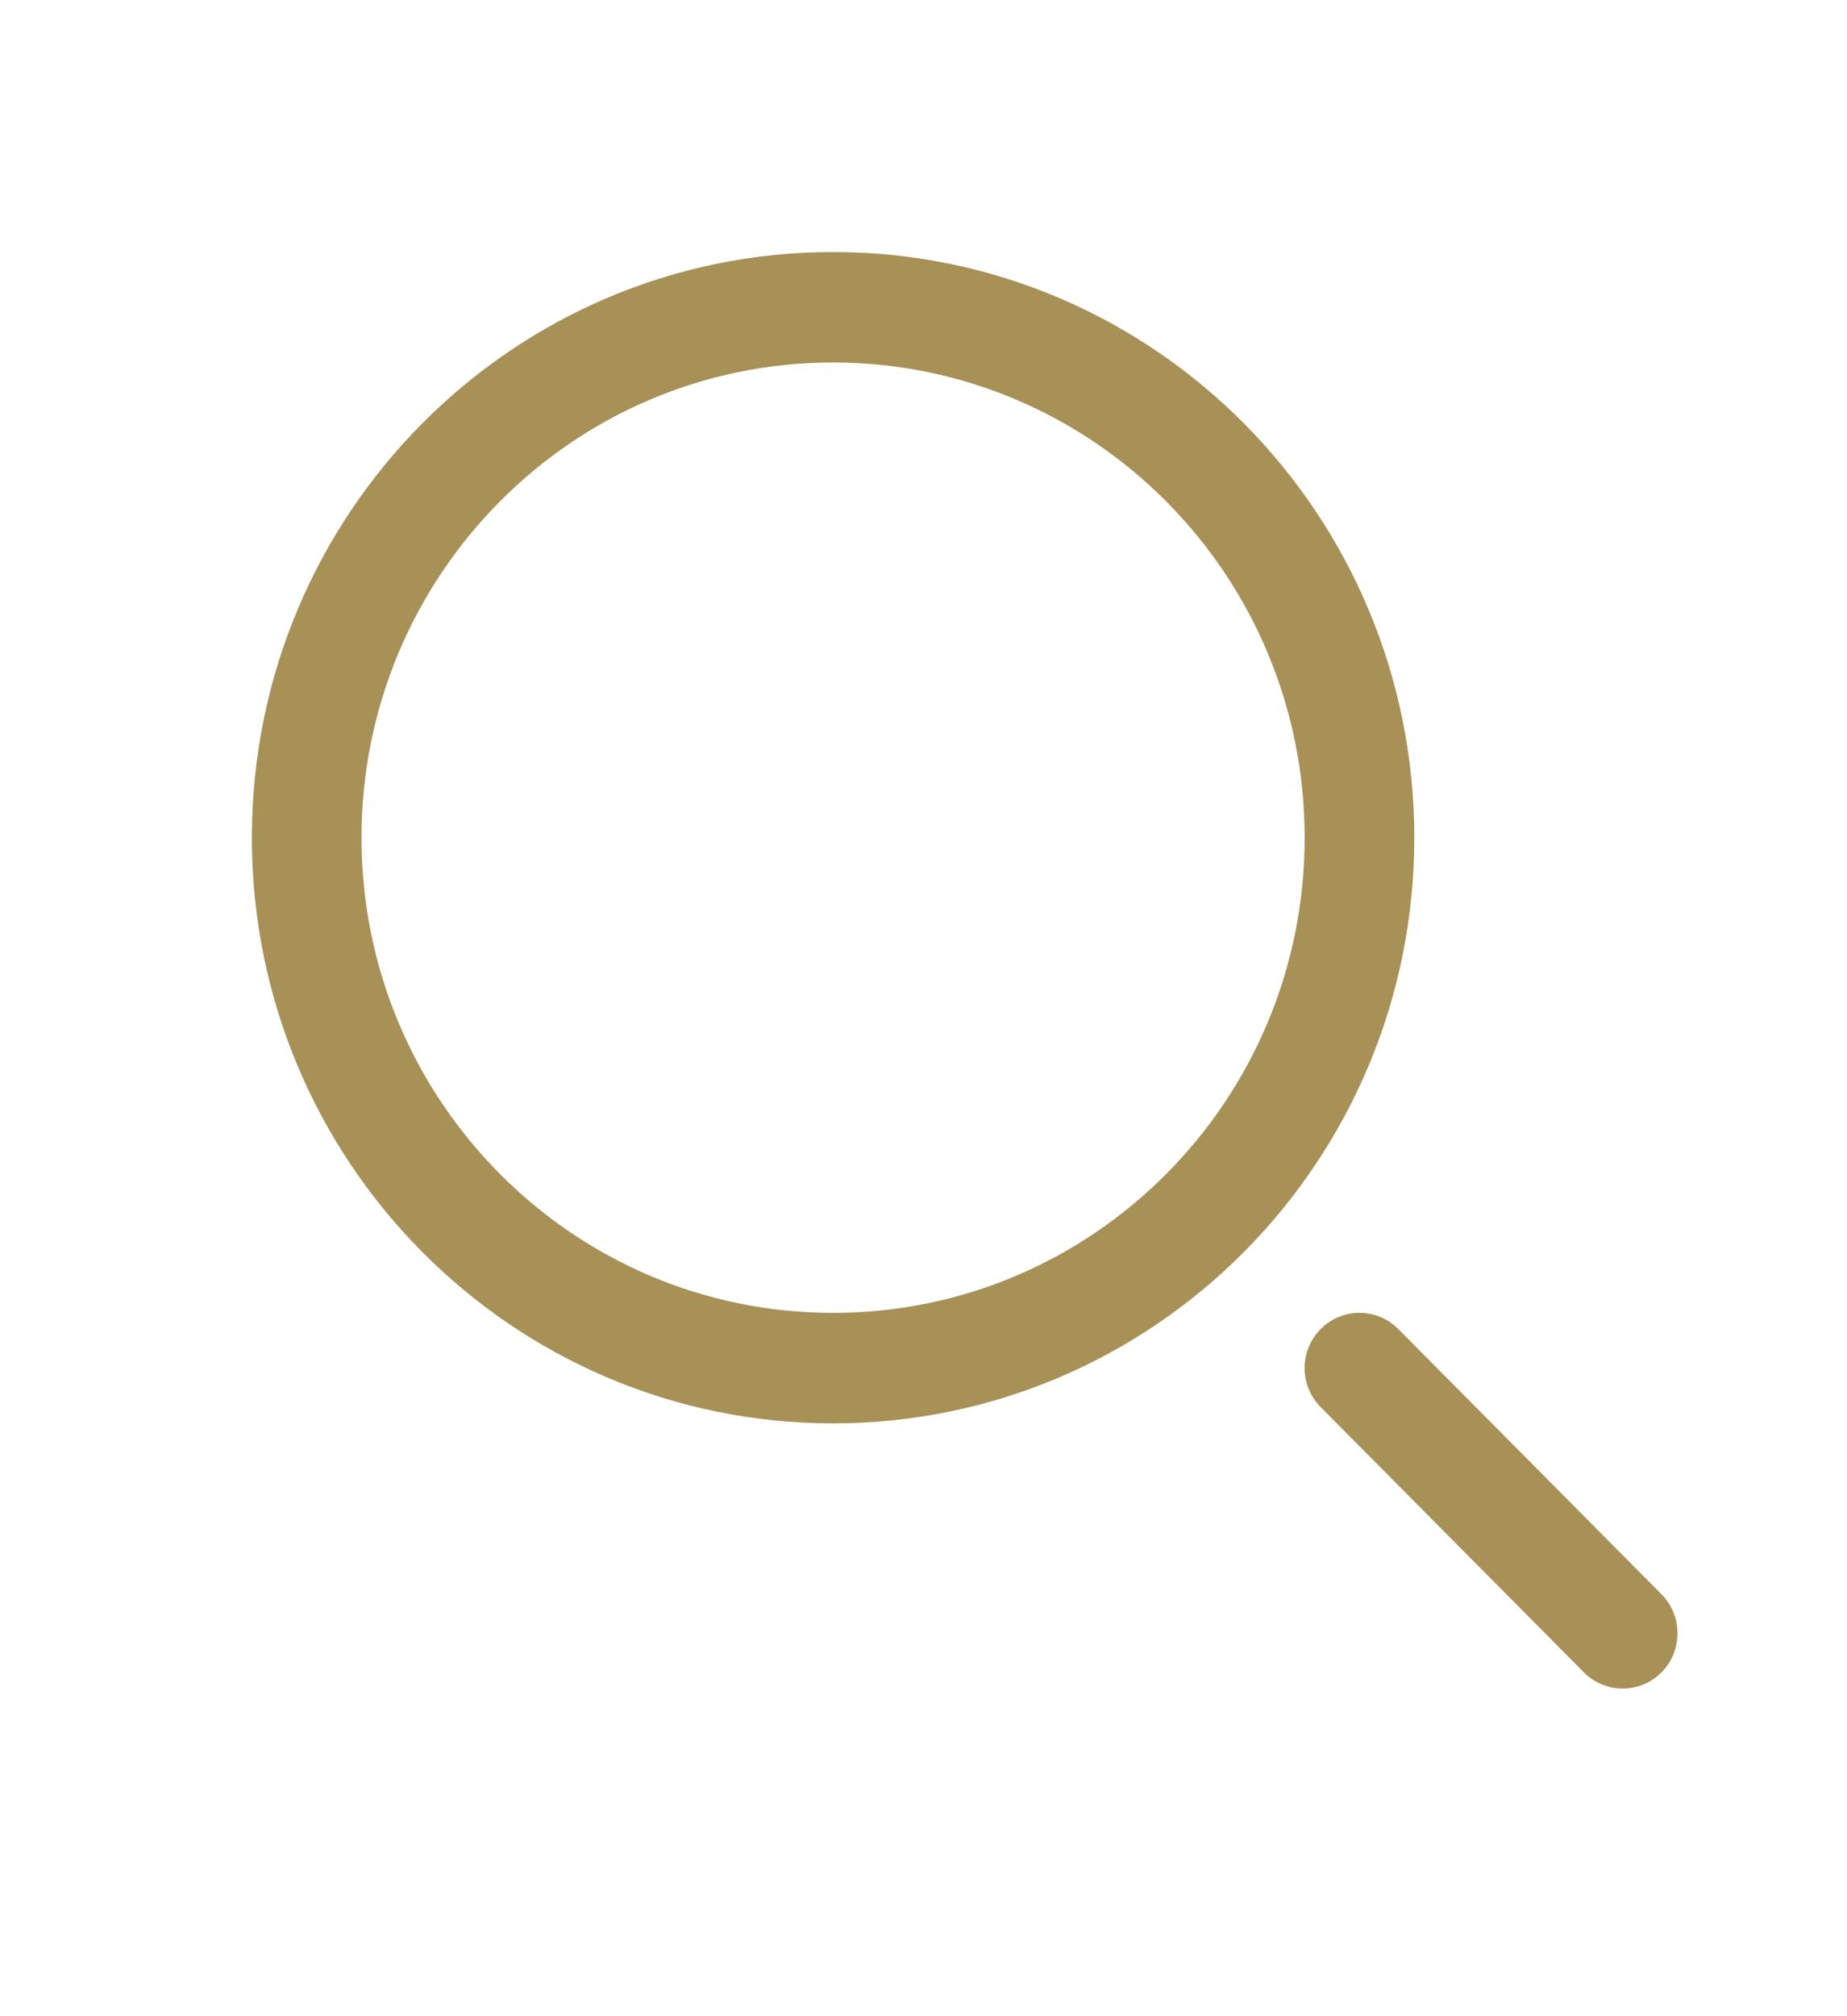 <svg width="22" height="24" viewBox="0 0 22 24" fill="none" xmlns="http://www.w3.org/2000/svg">
<rect width="22" height="24" fill="white"/>
<path fill-rule="evenodd" clip-rule="evenodd" d="M9.923 16.943C6.1 16.943 3 13.822 3 9.972C3 6.121 6.1 3 9.923 3C13.747 3 16.846 6.121 16.846 9.972C16.846 13.822 13.747 16.943 9.923 16.943ZM9.923 15.628C13.025 15.628 15.54 13.095 15.54 9.972C15.54 6.848 13.025 4.315 9.923 4.315C6.821 4.315 4.306 6.848 4.306 9.972C4.306 13.095 6.821 15.628 9.923 15.628ZM19.79 19.907C20.045 19.651 20.045 19.234 19.79 18.977L16.655 15.82C16.4 15.563 15.986 15.563 15.731 15.82C15.476 16.077 15.476 16.494 15.731 16.75L18.866 19.907C19.121 20.164 19.535 20.164 19.79 19.907Z" fill="#A89157"/>
</svg>
